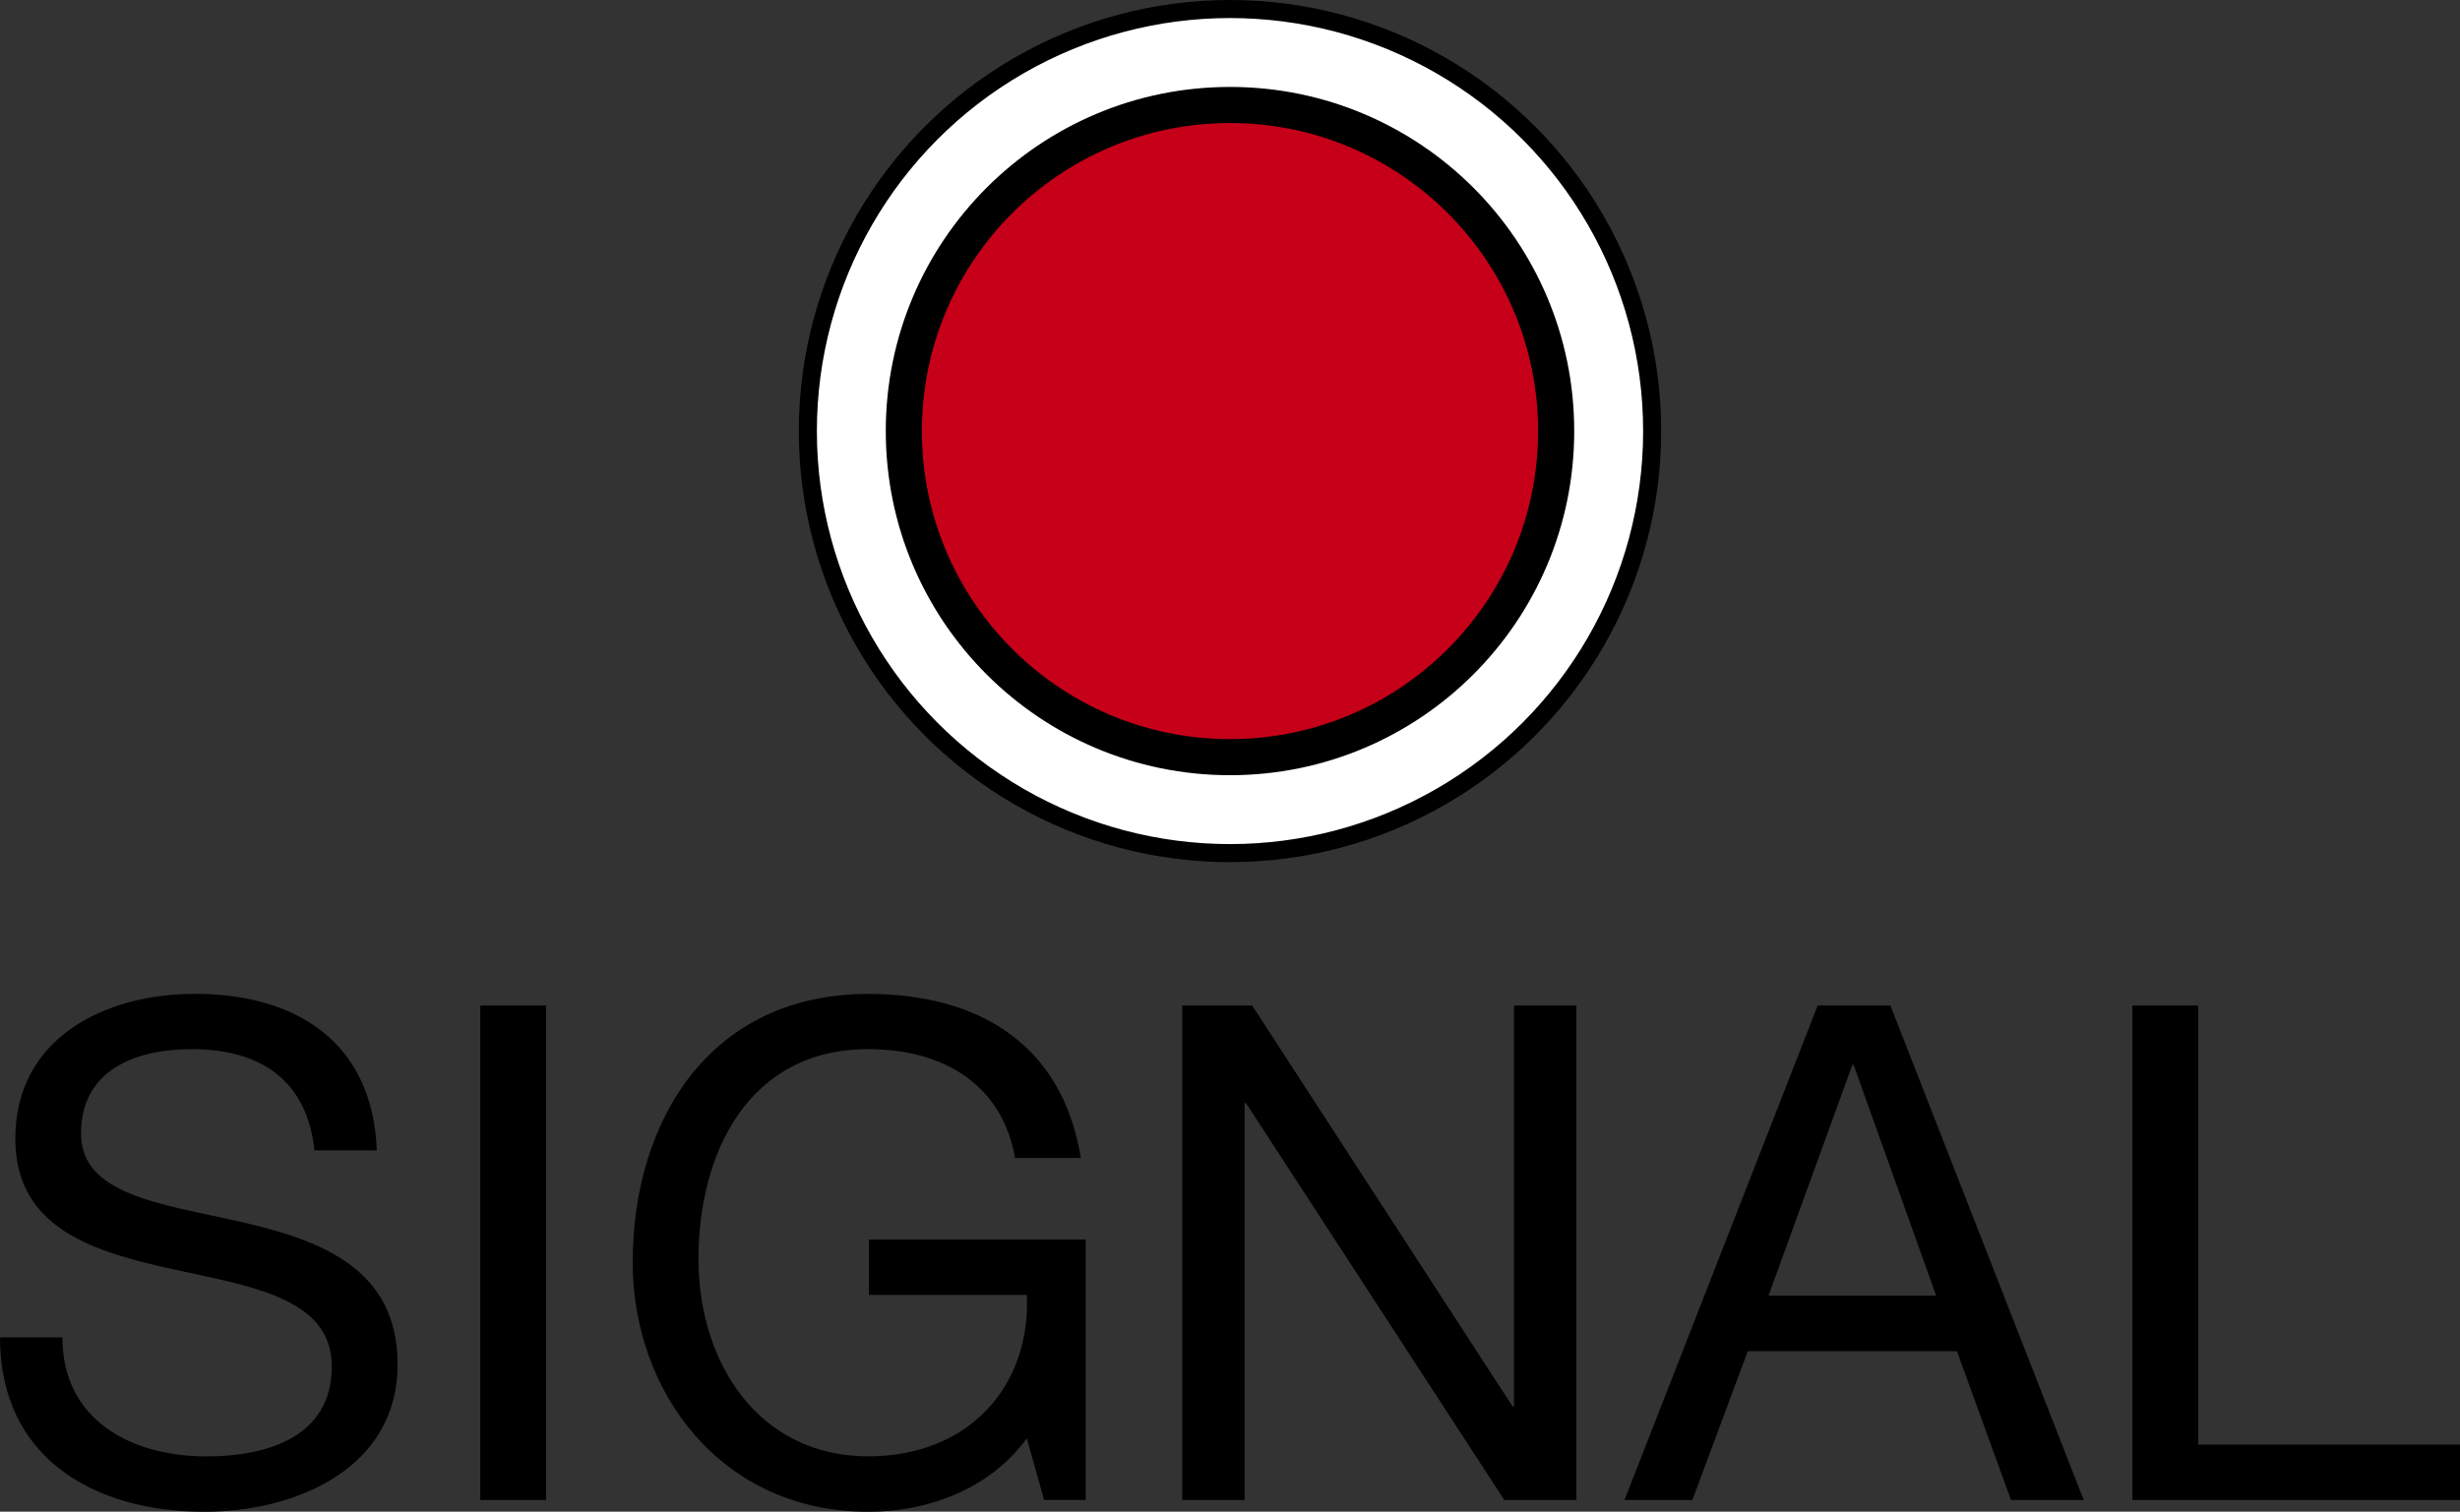 <?xml version="1.0" encoding="utf-8"?>
<!-- Generator: Adobe Illustrator 27.0.0, SVG Export Plug-In . SVG Version: 6.00 Build 0)  -->
<svg version="1.1" id="レイヤー_1" xmlns="http://www.w3.org/2000/svg" xmlns:xlink="http://www.w3.org/1999/xlink" x="0px"
	 y="0px" width="34.06px" height="20.936px" viewBox="0 0 34.06 20.936" style="enable-background:new 0 0 34.06 20.936;"
	 xml:space="preserve">
<rect x="0" y="0" width="34.06" height="20.936" fill="#333333" stroke="none"/>
<style type="text/css">
	.st0{fill:#FFFFFF;stroke:#000000;stroke-width:0.25;stroke-linecap:round;stroke-linejoin:round;stroke-miterlimit:10;}
	.st1{fill:#C50018;stroke:#000000;stroke-width:0.5;stroke-linecap:round;stroke-linejoin:round;stroke-miterlimit:10;}
</style>
<g>
	<circle class="st0" cx="17.03" cy="5.97" r="5.845"/>
</g>
<path class="st1" d="M21.546,5.97c0,2.494-2.022,4.516-4.516,4.516s-4.516-2.022-4.516-4.516c0-2.494,2.022-4.516,4.516-4.516
	S21.546,3.475,21.546,5.97z"/>
<g>
	<path d="M4.354,15.931c-0.105-0.979-0.757-1.401-1.698-1.401c-0.767,0-1.534,0.278-1.534,1.17c0,0.845,1.093,0.97,2.197,1.218
		c1.093,0.25,2.186,0.634,2.186,1.976c0,1.459-1.429,2.043-2.676,2.043C1.295,20.936,0,20.188,0,18.521h0.864
		c0,1.151,0.959,1.649,1.994,1.649c0.825,0,1.736-0.259,1.736-1.246c0-0.94-1.093-1.104-2.186-1.343
		c-1.093-0.241-2.196-0.556-2.196-1.813c0-1.39,1.237-2.004,2.483-2.004c1.4,0,2.465,0.662,2.522,2.168H4.354z"/>
	<path d="M6.65,13.926h0.911v6.848H6.65V13.926z"/>
	<path d="M14.217,19.92c-0.527,0.72-1.391,1.017-2.196,1.017c-2.043,0-3.261-1.668-3.261-3.451c0-1.996,1.093-3.721,3.261-3.721
		c1.496,0,2.685,0.671,2.944,2.272h-0.911C13.872,15,13.038,14.53,12.021,14.53c-1.659,0-2.35,1.438-2.35,2.906
		c0,1.429,0.825,2.733,2.35,2.733c1.409,0,2.253-0.988,2.196-2.235H12.03v-0.767h3.002v3.606h-0.576L14.217,19.92z"/>
	<path d="M16.369,13.926h0.968l3.606,5.553h0.019v-5.553h0.864v6.848h-0.998l-3.576-5.496h-0.02v5.496h-0.863V13.926z"/>
	<path d="M25.167,13.926h1.007l2.676,6.848h-1.007l-0.748-2.061h-2.896l-0.767,2.061h-0.94L25.167,13.926z M24.486,17.944h2.321
		l-1.142-3.194h-0.019L24.486,17.944z"/>
	<path d="M29.524,13.926h0.911v6.081h3.625v0.767h-4.536V13.926z"/>
</g>
</svg>
